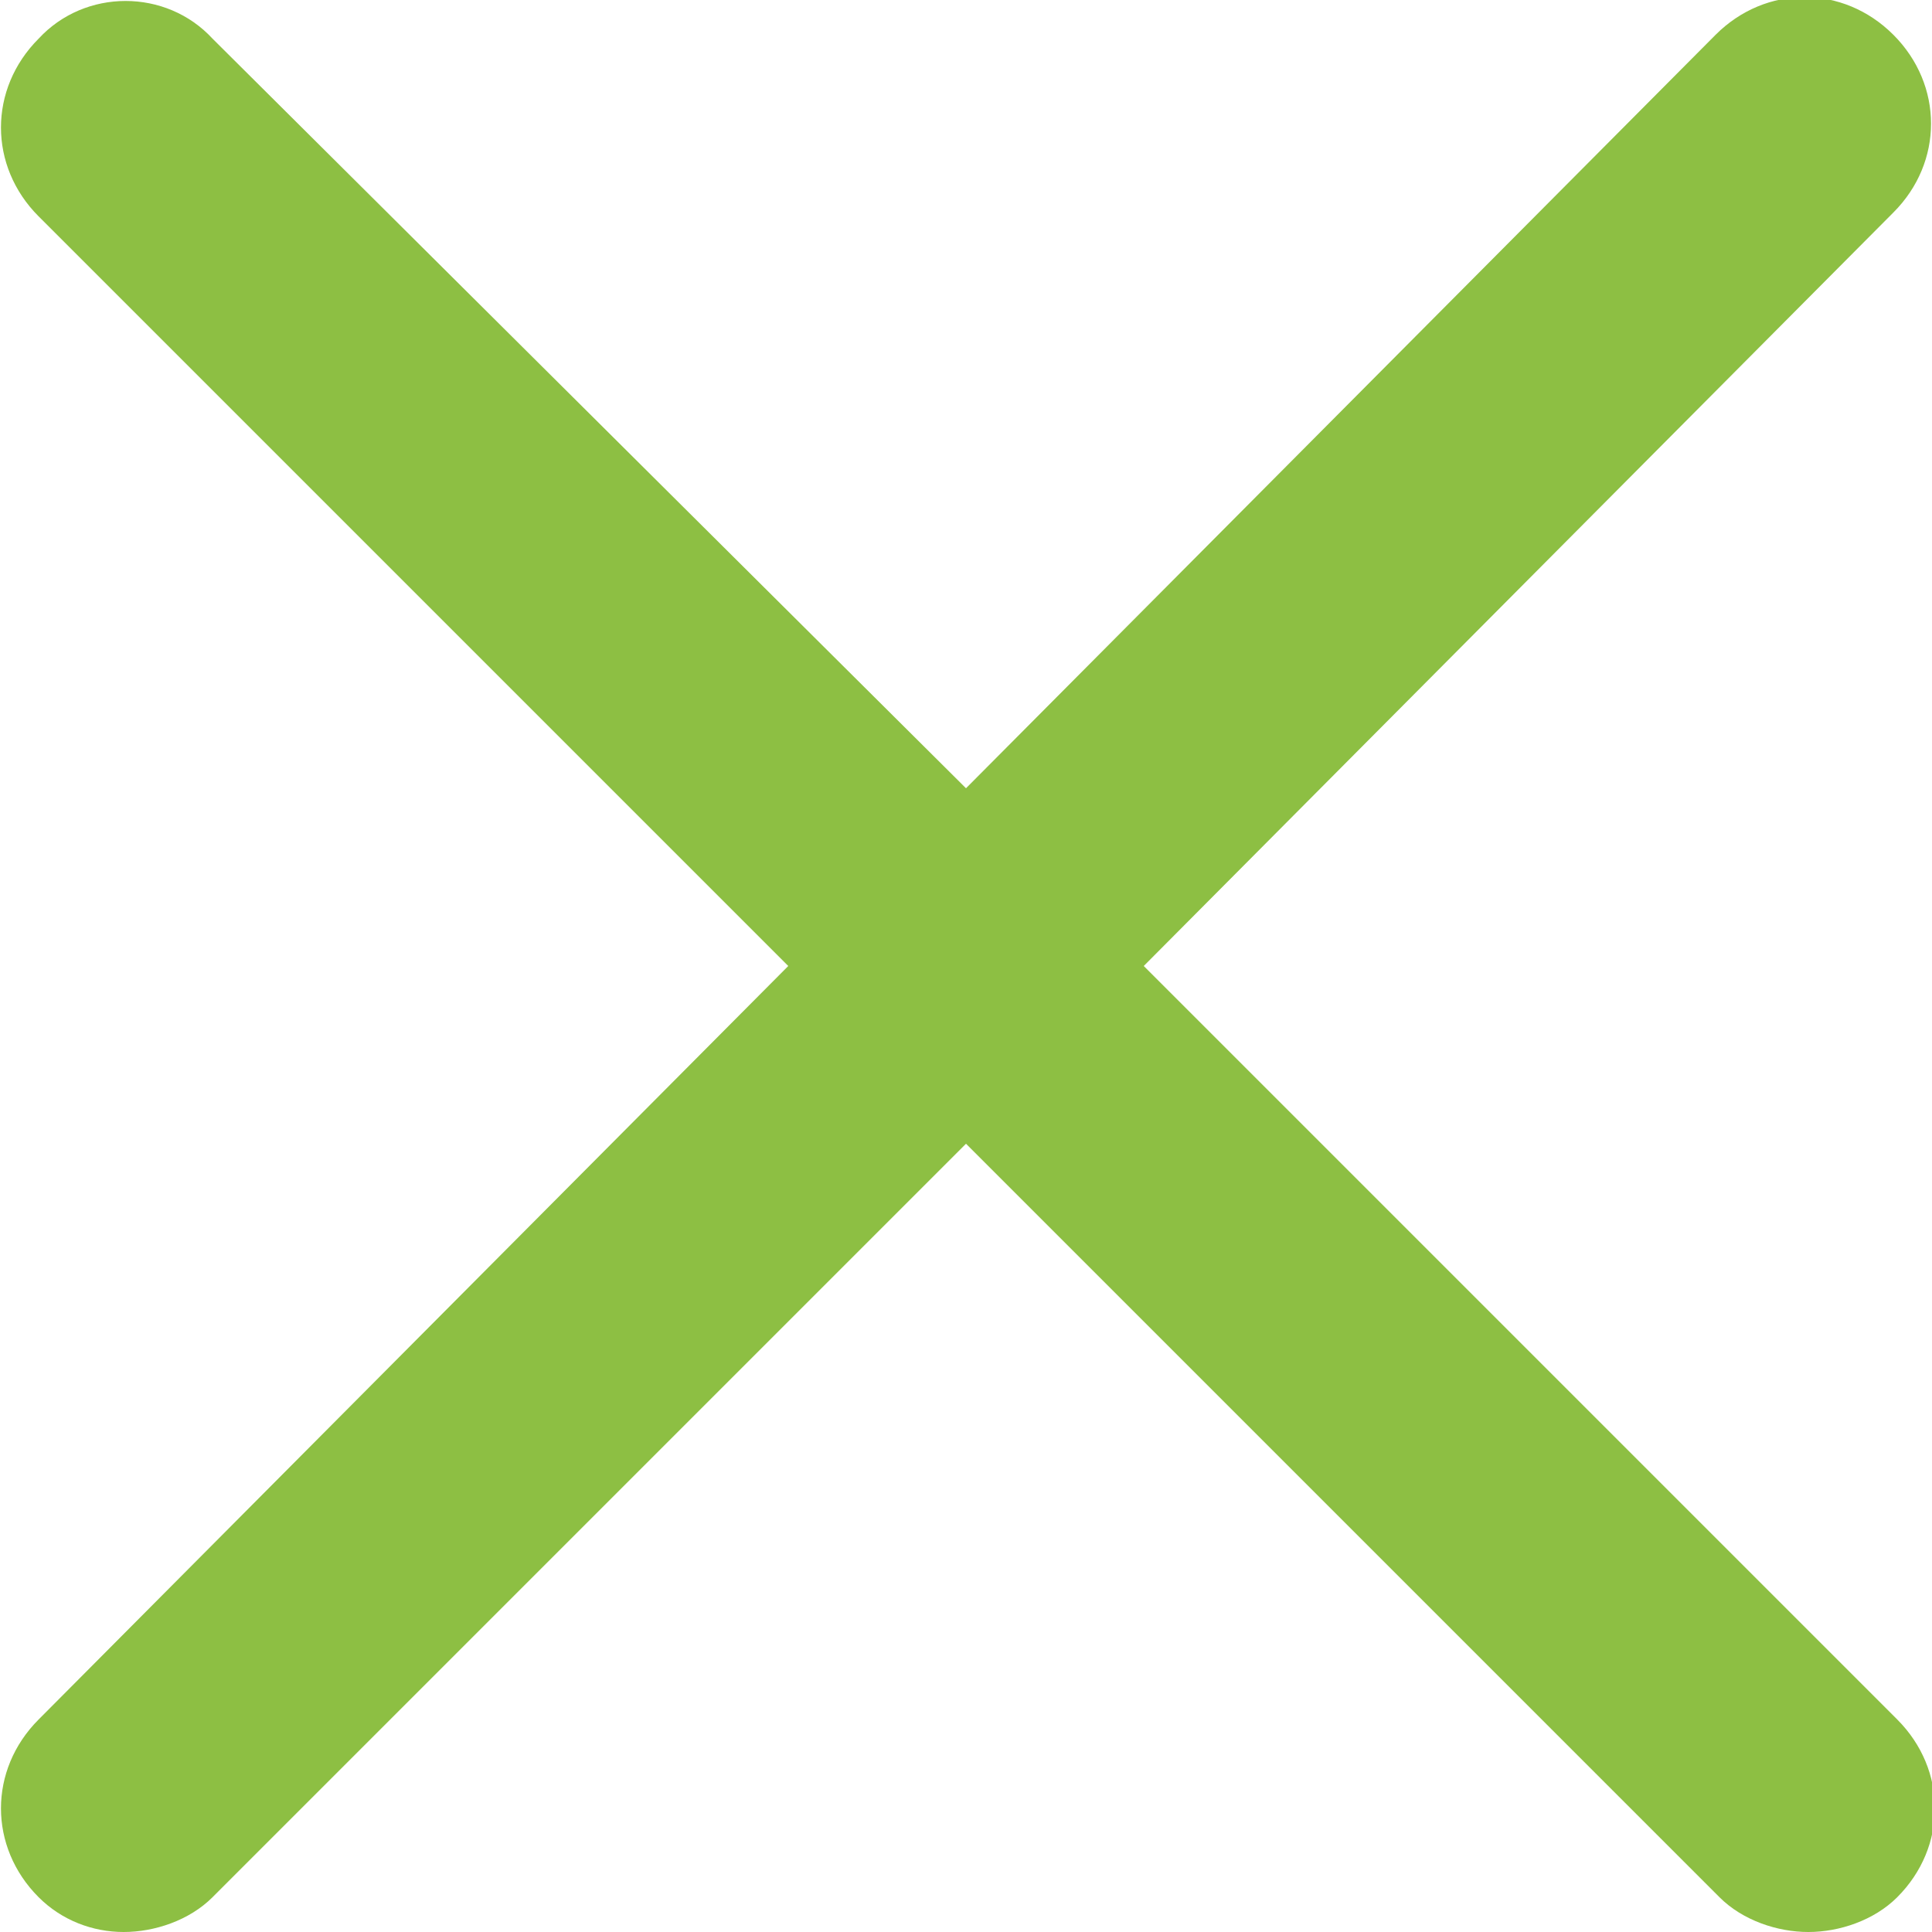<?xml version="1.0" encoding="utf-8"?>
<!-- Generator: Adobe Illustrator 24.1.1, SVG Export Plug-In . SVG Version: 6.00 Build 0)  -->
<svg version="1.1" id="Layer_1" xmlns="http://www.w3.org/2000/svg" xmlns:xlink="http://www.w3.org/1999/xlink" x="0px" y="0px"
	 viewBox="0 0 50 50" style="enable-background:new 0 0 50 50;" xml:space="preserve">
<style type="text/css">
	.st0{fill:#8DBF43;}
</style>
<path class="st0" d="M29.6,25L49,5.5c1.3-1.3,1.3-3.3,0-4.6c-1.3-1.3-3.3-1.3-4.6,0L25,20.4L5.5,1C4.3-0.3,2.2-0.3,1,1
	c-1.3,1.3-1.3,3.3,0,4.6L20.4,25L1,44.5c-1.3,1.3-1.3,3.3,0,4.6C1.6,49.7,2.4,50,3.2,50s1.7-0.3,2.3-0.9L25,29.6l19.5,19.5
	c0.6,0.6,1.5,0.9,2.3,0.9c0.8,0,1.7-0.3,2.3-0.9c1.3-1.3,1.3-3.3,0-4.6L29.6,25z"/>
</svg>
